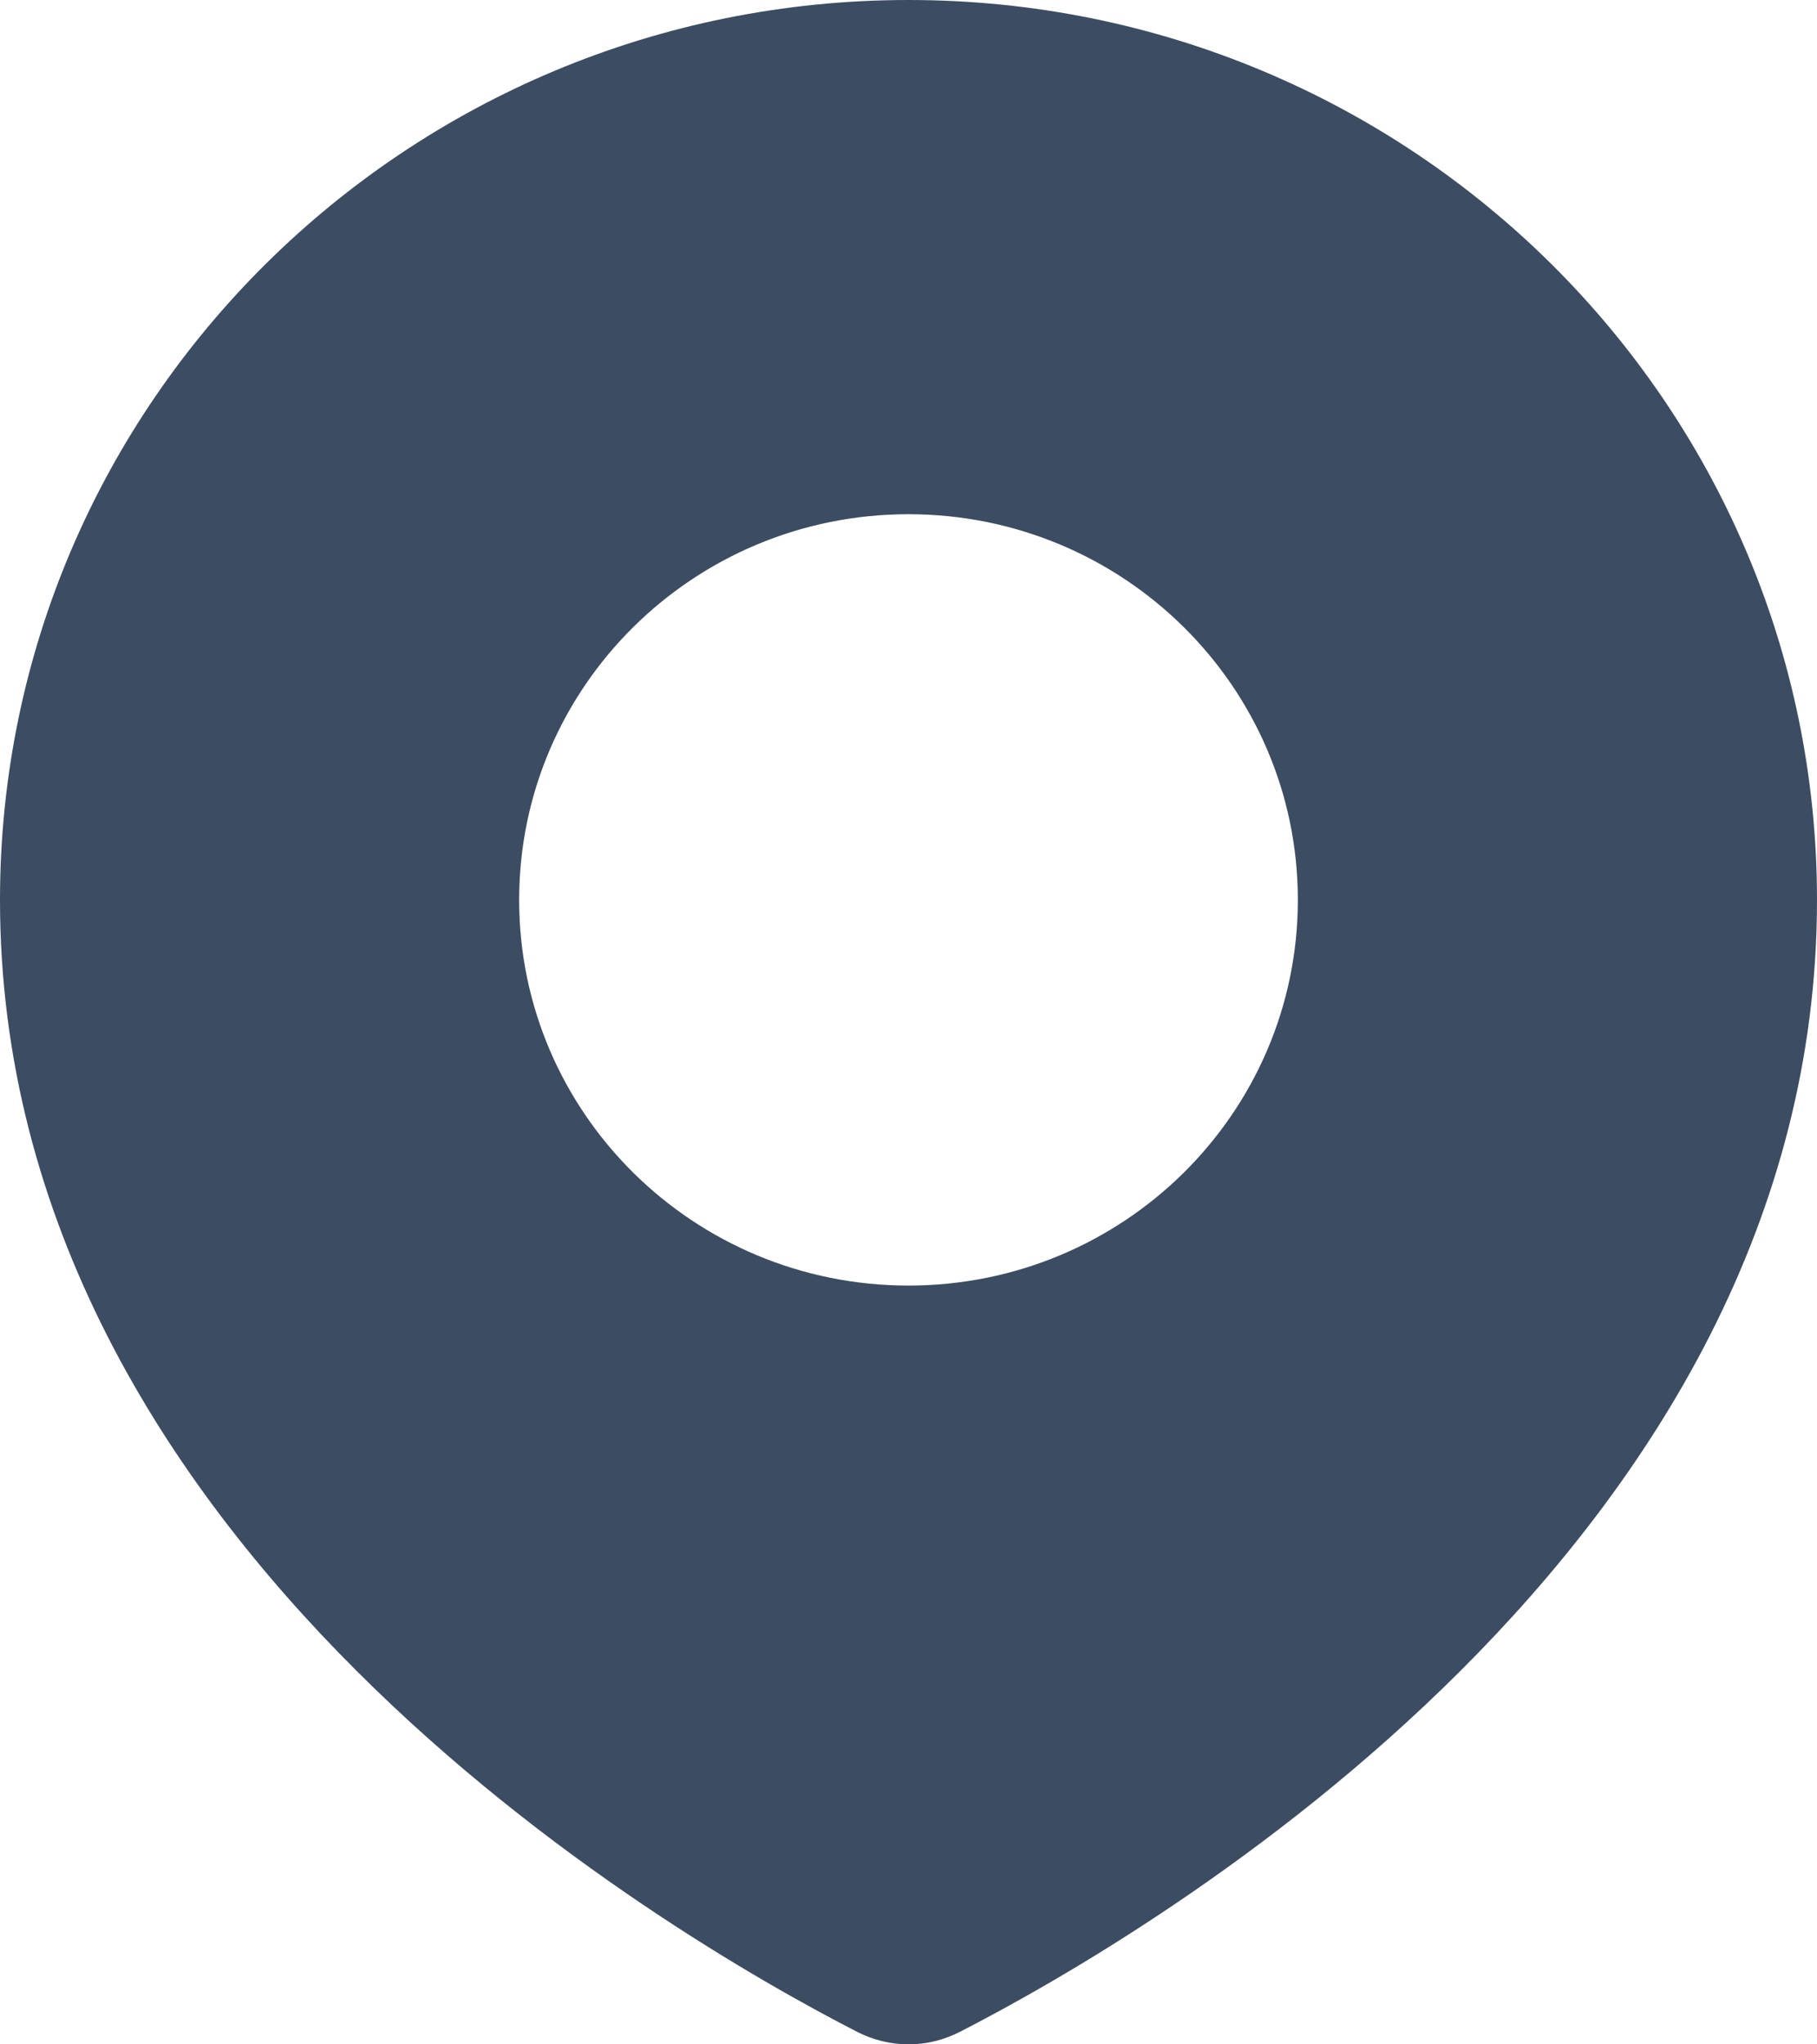 <svg width="32" height="36" viewBox="0 0 32 36" fill="none" xmlns="http://www.w3.org/2000/svg">
<path fill-rule="evenodd" clip-rule="evenodd" d="M16.91 35.777C20.299 34.036 32 27.203 32 15.847C32 7.095 24.837 0 16 0C7.163 0 0 7.095 0 15.847C0 27.203 11.701 34.036 15.09 35.777C15.668 36.074 16.332 36.074 16.91 35.777ZM16 22.638C19.787 22.638 22.857 19.598 22.857 15.847C22.857 12.096 19.787 9.055 16 9.055C12.213 9.055 9.143 12.096 9.143 15.847C9.143 19.598 12.213 22.638 16 22.638Z" fill="#3C4C62"/>
</svg>

